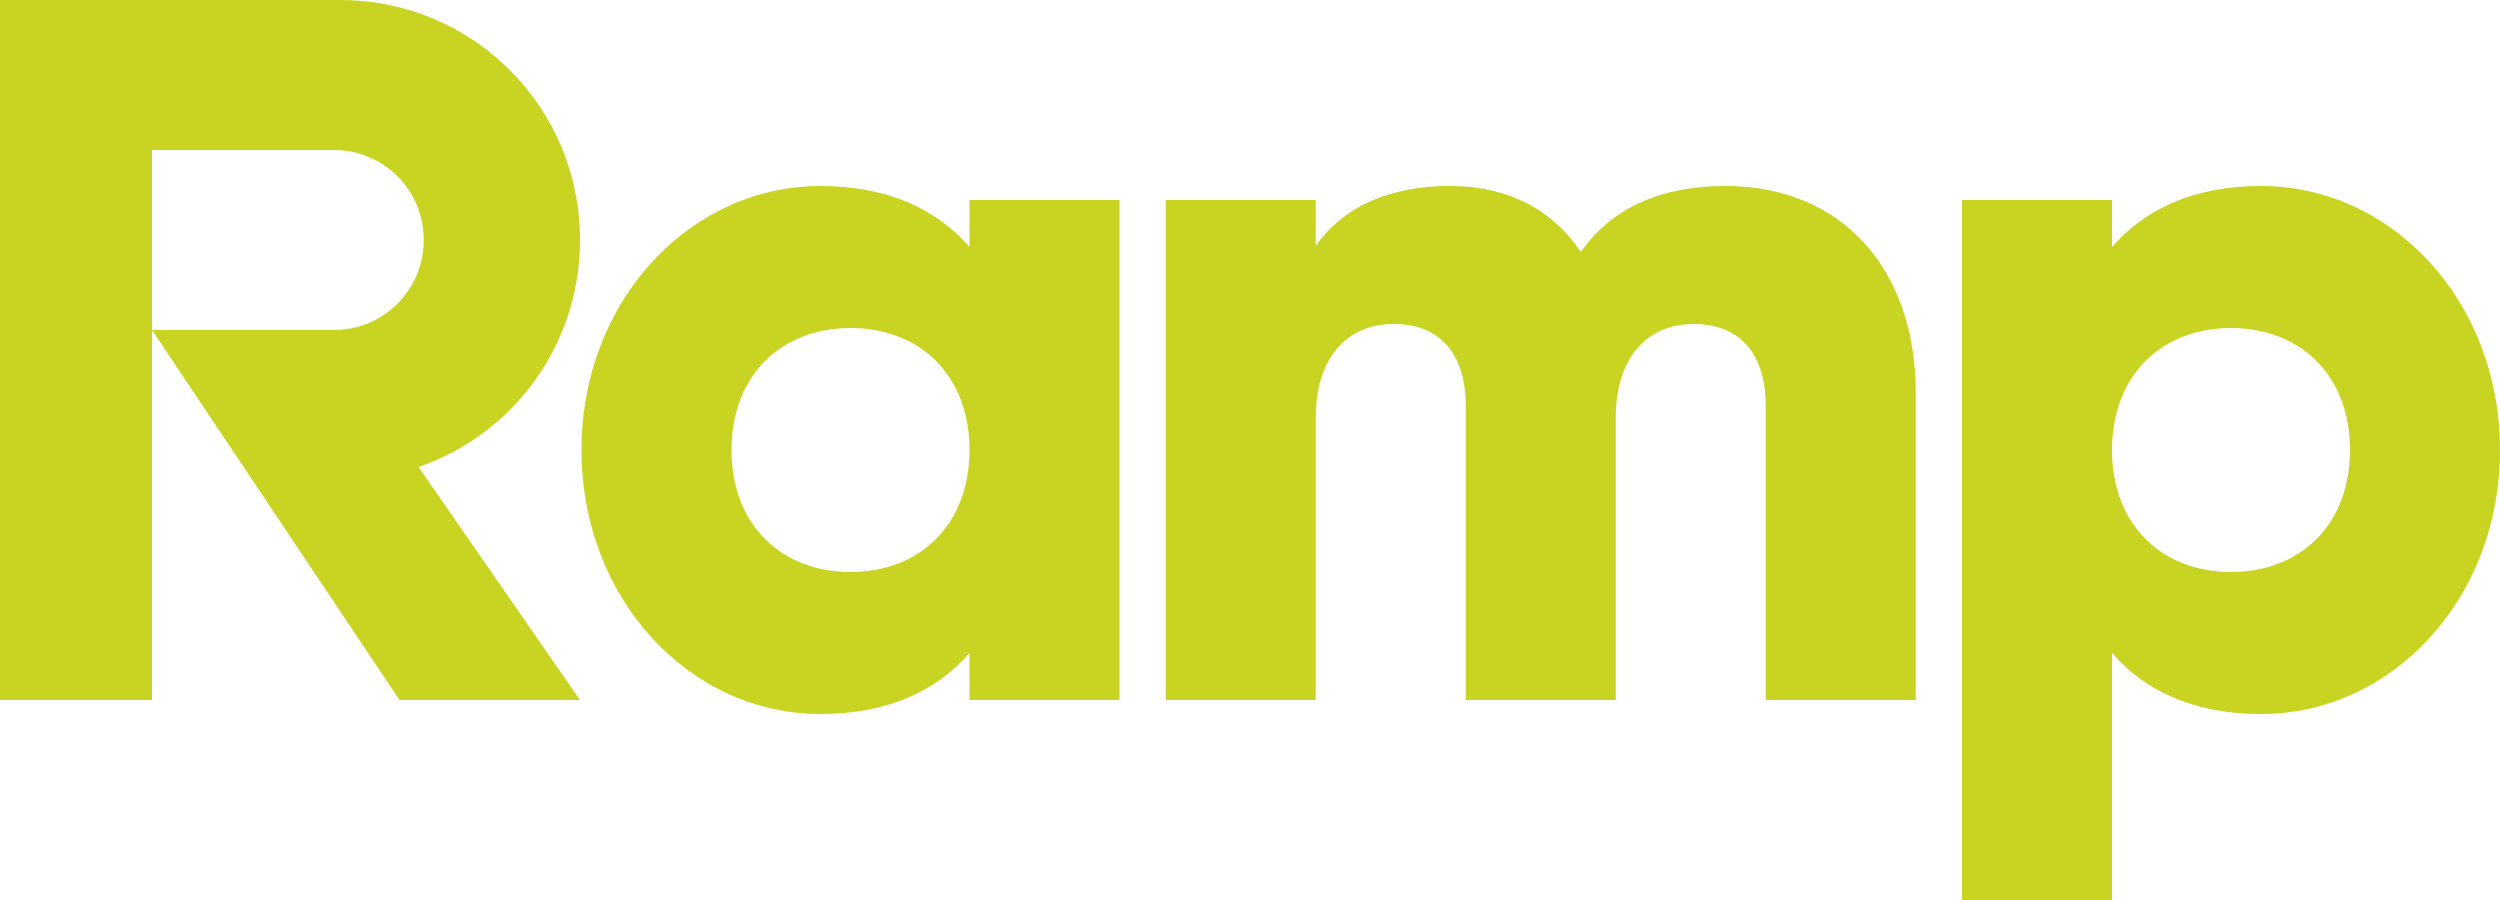 <?xml version="1.0" encoding="UTF-8"?>
<svg id="Layer_2" data-name="Layer 2" xmlns="http://www.w3.org/2000/svg" viewBox="0 0 100 36">
  <defs>
    <style>
      .cls-1 {
        fill: #c9d422;
        stroke-width: 0px;
      }
    </style>
  </defs>
  <g id="Layer_1-2" data-name="Layer 1">
    <g>
      <path class="cls-1" d="M44.78,8v20h-6v-1.88c-1.32,1.52-3.28,2.44-5.96,2.44-5.24,0-9.56-4.6-9.56-10.56s4.32-10.56,9.56-10.56c2.68,0,4.64.92,5.96,2.44v-1.88h6ZM38.78,18c0-3-2-4.88-4.76-4.88s-4.76,1.88-4.76,4.88,2,4.88,4.76,4.88,4.76-1.88,4.76-4.88Z"/>
      <path class="cls-1" d="M76.63,15.72v12.28h-6v-11.76c0-2-.96-3.28-2.88-3.28s-3.12,1.4-3.12,3.76v11.28h-6v-11.76c0-2-.96-3.28-2.88-3.28s-3.12,1.4-3.12,3.76v11.28h-6V8h6v1.84c.92-1.36,2.68-2.4,5.36-2.4,2.36,0,4.12.96,5.24,2.64,1.12-1.6,2.96-2.64,5.8-2.64,4.6,0,7.6,3.28,7.6,8.28Z"/>
      <path class="cls-1" d="M100,18c0,5.96-4.32,10.56-9.56,10.56-2.68,0-4.64-.92-5.96-2.44v9.88h-6V8h6v1.88c1.32-1.52,3.28-2.44,5.96-2.44,5.24,0,9.56,4.6,9.56,10.56ZM94,18c0-3-2-4.88-4.76-4.88s-4.76,1.88-4.76,4.88,2,4.88,4.76,4.88,4.76-1.88,4.76-4.88Z"/>
      <path class="cls-1" d="M16.74,18.68l6.46,9.32h-7.22L6.08,13.2h7.28c1.98,0,3.59-1.61,3.59-3.6h0c0-2-1.61-3.6-3.59-3.6h-7.28v22H0V0h13.6c5.32,0,9.6,4.28,9.6,9.6,0,4.22-2.69,7.78-6.46,9.08Z"/>
    </g>
  </g>
</svg>